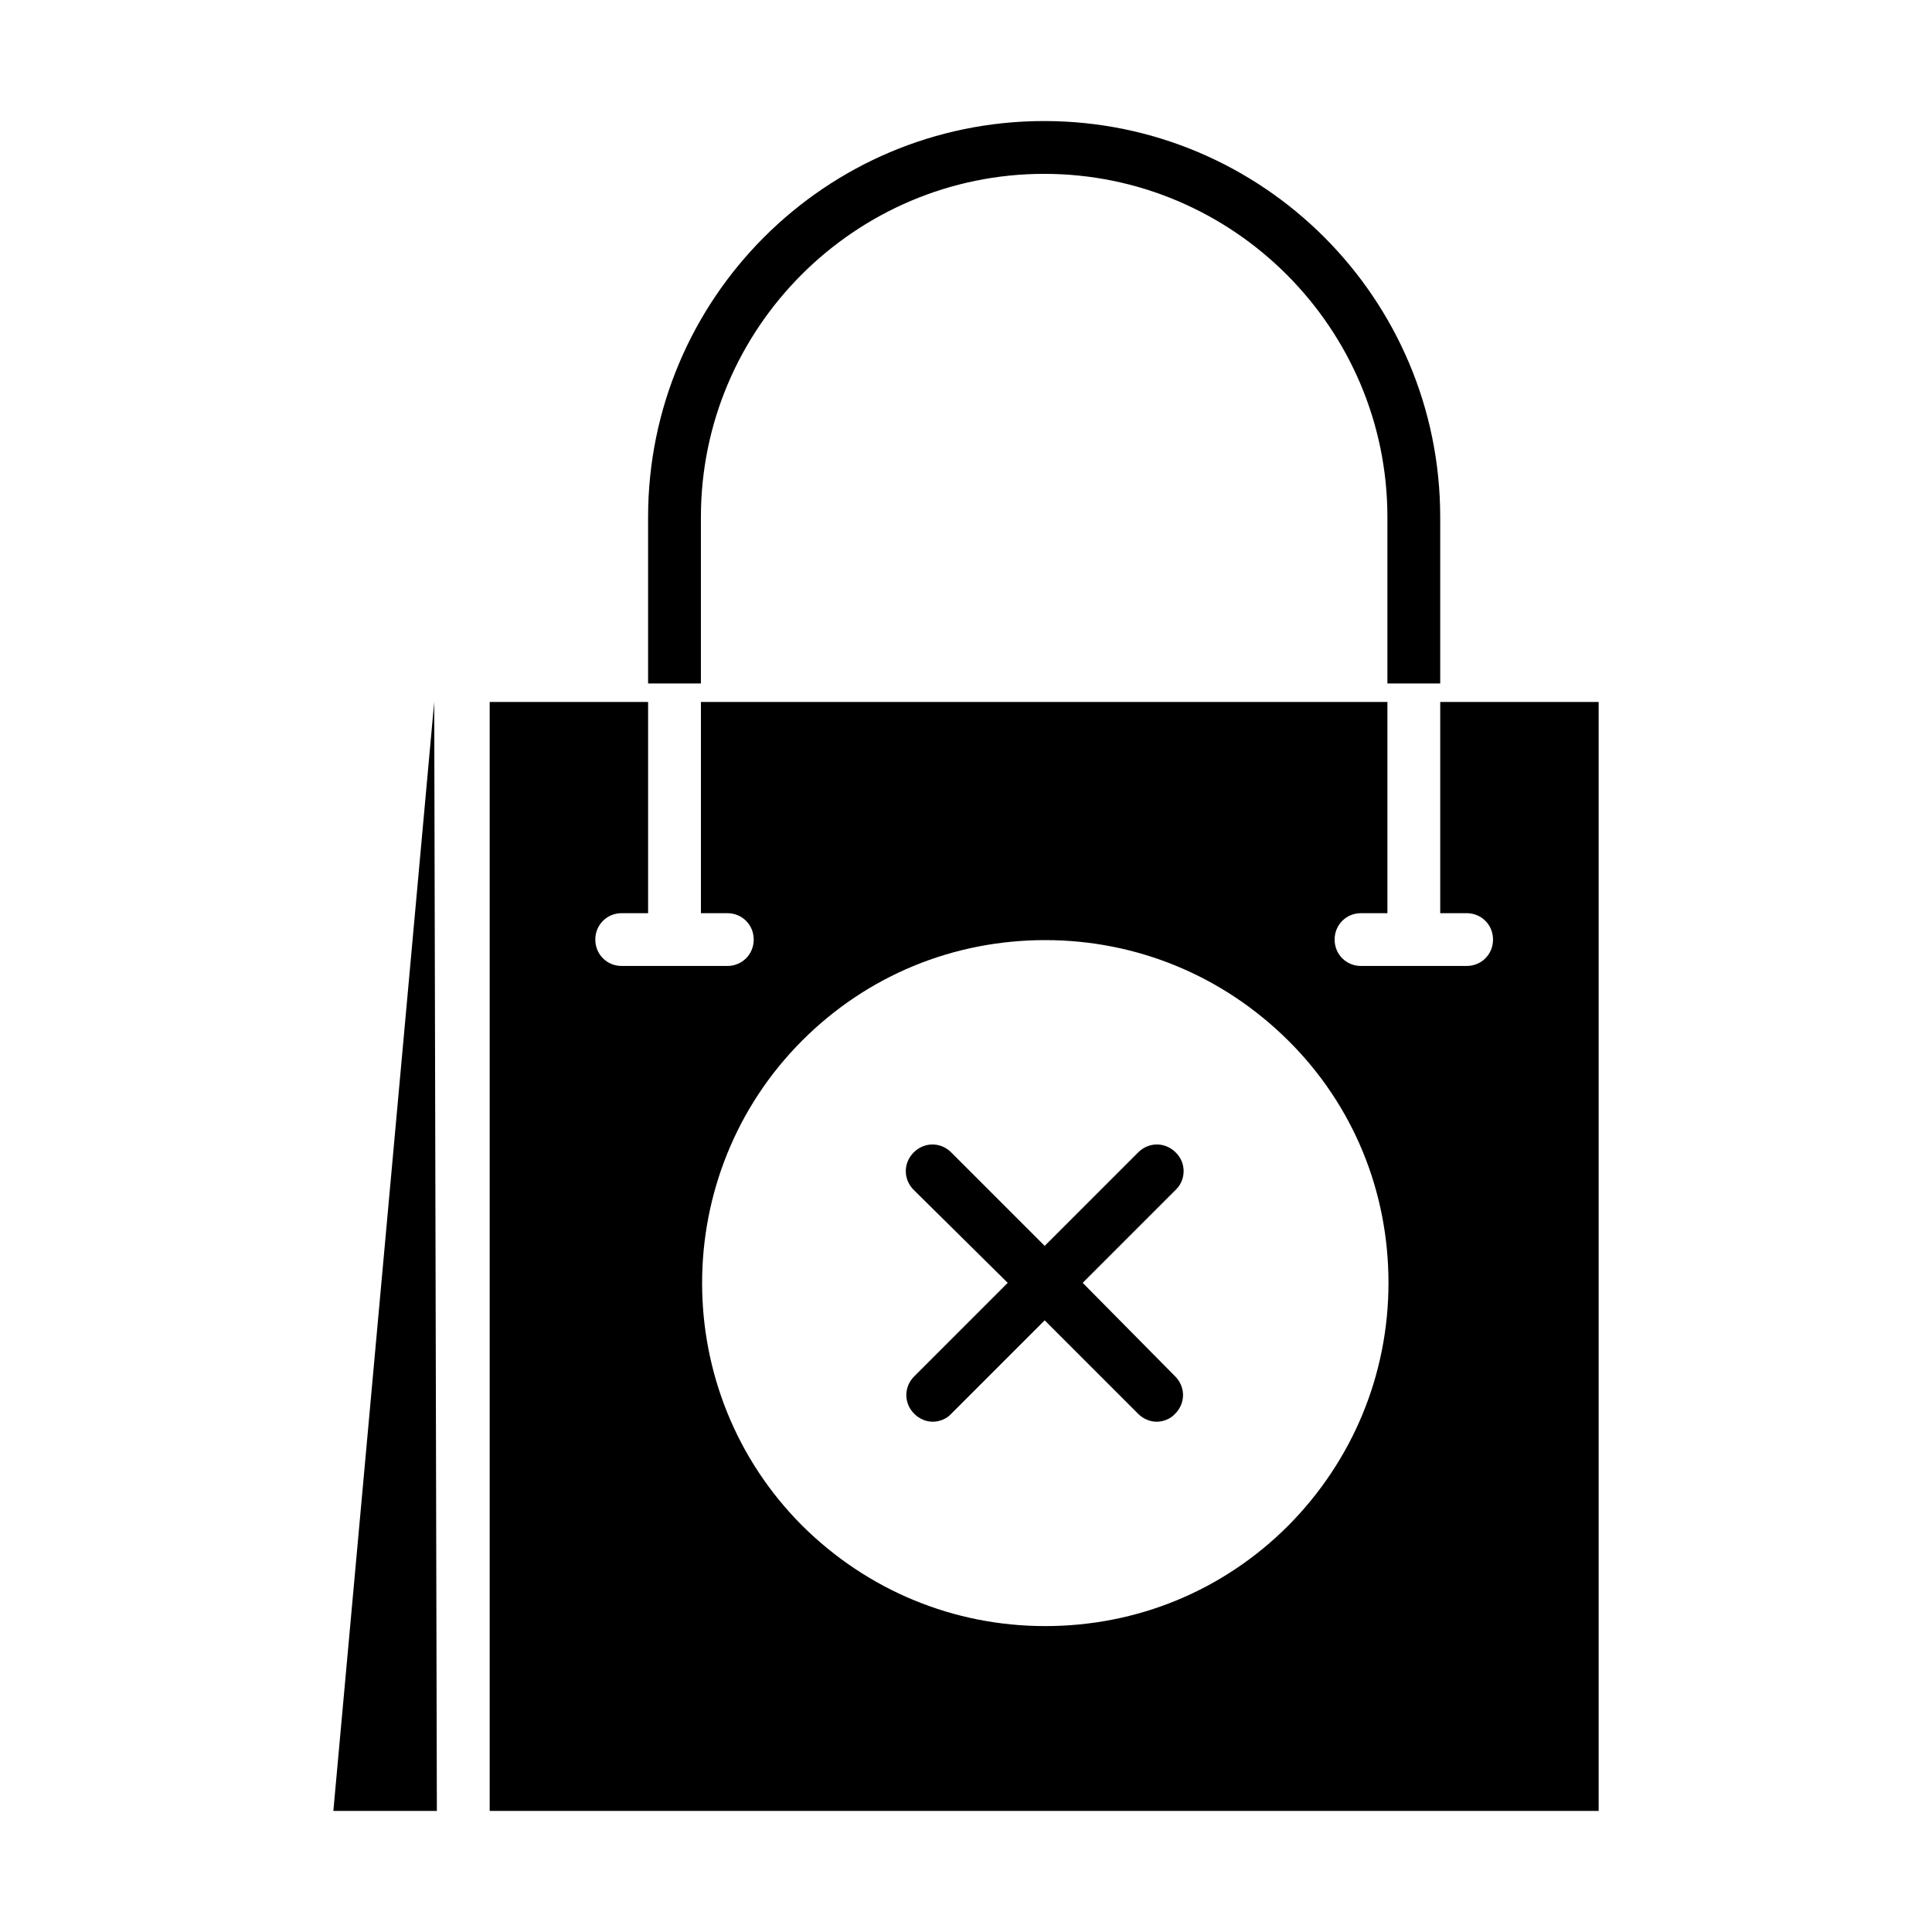 <?xml version="1.0" encoding="UTF-8"?>
<!-- Uploaded to: ICON Repo, www.svgrepo.com, Generator: ICON Repo Mixer Tools -->
<svg fill="#000000" width="800px" height="800px" version="1.1" viewBox="144 144 512 512" xmlns="http://www.w3.org/2000/svg">
 <g>
  <path d="m525.67 325.12v-44.082c0-57.938-47.023-104.96-104.96-104.96s-104.96 47.023-104.96 104.96v44.082h13.996v-44.082c0-50.102 40.863-90.965 90.965-90.965 50.102 0 90.965 40.863 90.965 90.965v44.082z"/>
  <path d="m567.66 330.02h-41.984v55.98h6.996c3.918 0 6.996 3.078 6.996 6.996s-3.078 6.996-6.996 6.996h-27.988c-3.918 0-6.996-3.078-6.996-6.996s3.078-6.996 6.996-6.996h6.996v-55.98h-181.93v55.98h6.996c3.918 0 6.996 3.078 6.996 6.996s-3.078 6.996-6.996 6.996h-27.988c-3.918 0-6.996-3.078-6.996-6.996s3.078-6.996 6.996-6.996h6.996v-55.98h-41.984v293.89h293.89zm-82.289 218.32c-17.215 17.215-40.023 26.59-64.375 26.59-24.352 0-47.164-9.516-64.375-26.59-35.406-35.406-35.406-93.203 0-128.61 17.215-17.215 40.023-26.59 64.375-26.59 24.352 0 47.164 9.516 64.375 26.59 17.211 17.074 26.59 39.887 26.59 64.234 0 24.352-9.516 47.164-26.59 64.379z"/>
  <path d="m455.56 449.4c-2.801-2.801-7.137-2.801-9.938 0l-24.77 24.77-24.77-24.77c-2.801-2.801-7.137-2.801-9.938 0-2.801 2.801-2.801 7.137 0 9.938l24.91 24.629-24.77 24.77c-2.801 2.801-2.801 7.137 0 9.938 1.398 1.398 3.219 2.098 4.898 2.098 1.68 0 3.637-0.699 4.898-2.098l24.77-24.77 24.77 24.77c1.398 1.398 3.219 2.098 4.898 2.098 1.68 0 3.637-0.699 4.898-2.098 2.801-2.801 2.801-7.137 0-9.938l-24.492-24.77 24.77-24.77c2.66-2.656 2.66-7.137-0.137-9.797z"/>
  <path d="m259.07 330.02-26.727 293.89h27.43z"/>
 </g>
</svg>